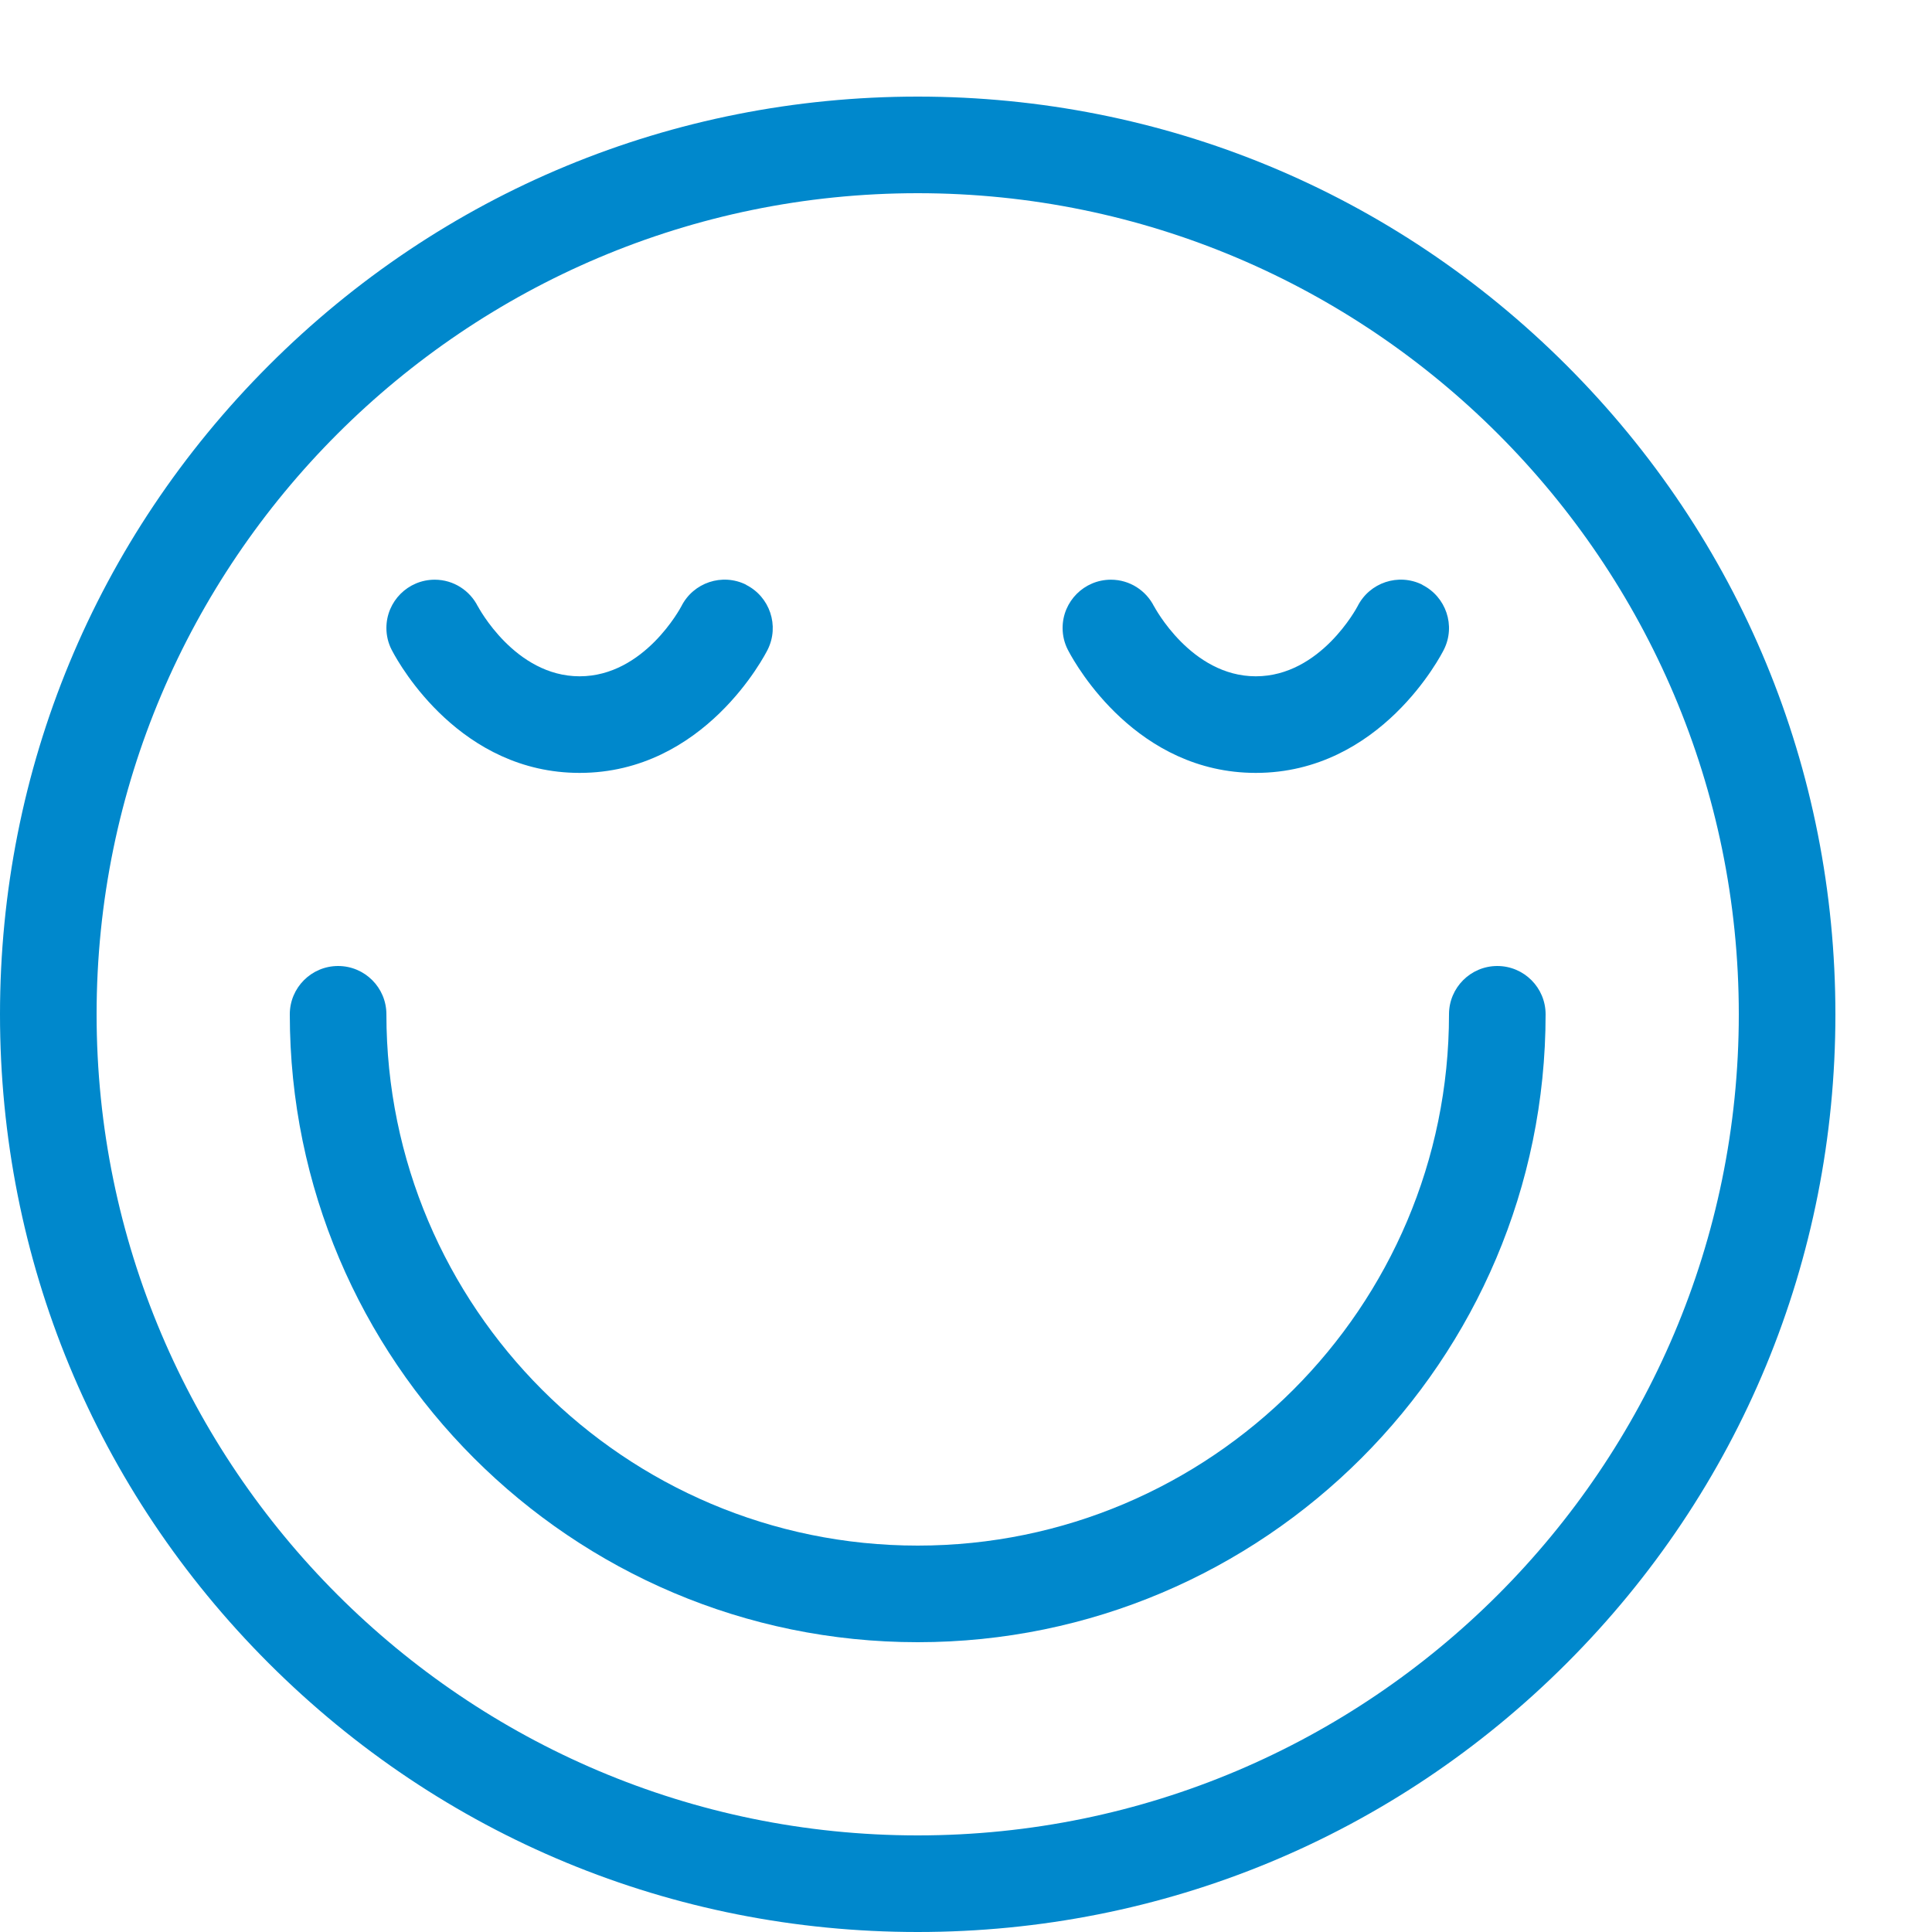 <svg xmlns="http://www.w3.org/2000/svg" height="48px" viewBox="0 0 20 20" width="48px" enable-background="new 0 0 64 64" fill="#0088cc" srcset=""><path d="m9.5 20c-2.538 0-4.923-.988-6.718-2.782s-2.782-4.18-2.782-6.717c0-2.538.988-4.923 2.782-6.718s4.18-2.783 6.718-2.783 4.923.988 6.718 2.783 2.782 4.18 2.782 6.718-.988 4.923-2.782 6.717-4.18 2.782-6.718 2.782zm0-18c-4.687 0-8.5 3.813-8.5 8.5s3.813 8.5 8.5 8.5 8.5-3.813 8.5-8.5-3.813-8.5-8.5-8.5z"></path><path d="m9.5 17c-3.584 0-6.5-2.916-6.5-6.5 0-.276.224-.5.5-.5s.5.224.5.5c0 3.033 2.467 5.5 5.5 5.5s5.5-2.467 5.5-5.5c0-.276.224-.5.5-.5s.5.224.5.5c0 3.584-2.916 6.5-6.5 6.5z"></path><path d="m7.724 6.053c-.247-.123-.547-.023-.671.224-.004.007-.381.724-1.053.724-.671 0-1.05-.719-1.054-.726l.001.003c-.082-.164-.251-.277-.447-.277-.276 0-.5.224-.5.5 0 .08.019.156.053.223.001.002.003.006.006.011.001.002.002.004.003.006.083.157.71 1.26 1.938 1.26 1.294 0 1.921-1.224 1.947-1.276.123-.247.023-.547-.224-.671z"></path><path d="m14.724 6.053c-.247-.123-.547-.023-.671.224-.004.007-.381.724-1.053.724-.671 0-1.05-.719-1.054-.726l.001.003c-.082-.164-.251-.277-.447-.277-.276 0-.5.224-.5.5 0 .08.019.156.053.223.001.002.003.006.006.011.001.002.002.004.003.006.083.157.71 1.26 1.938 1.26 1.294 0 1.921-1.224 1.947-1.276.124-.247.023-.547-.224-.671z"></path></svg>
